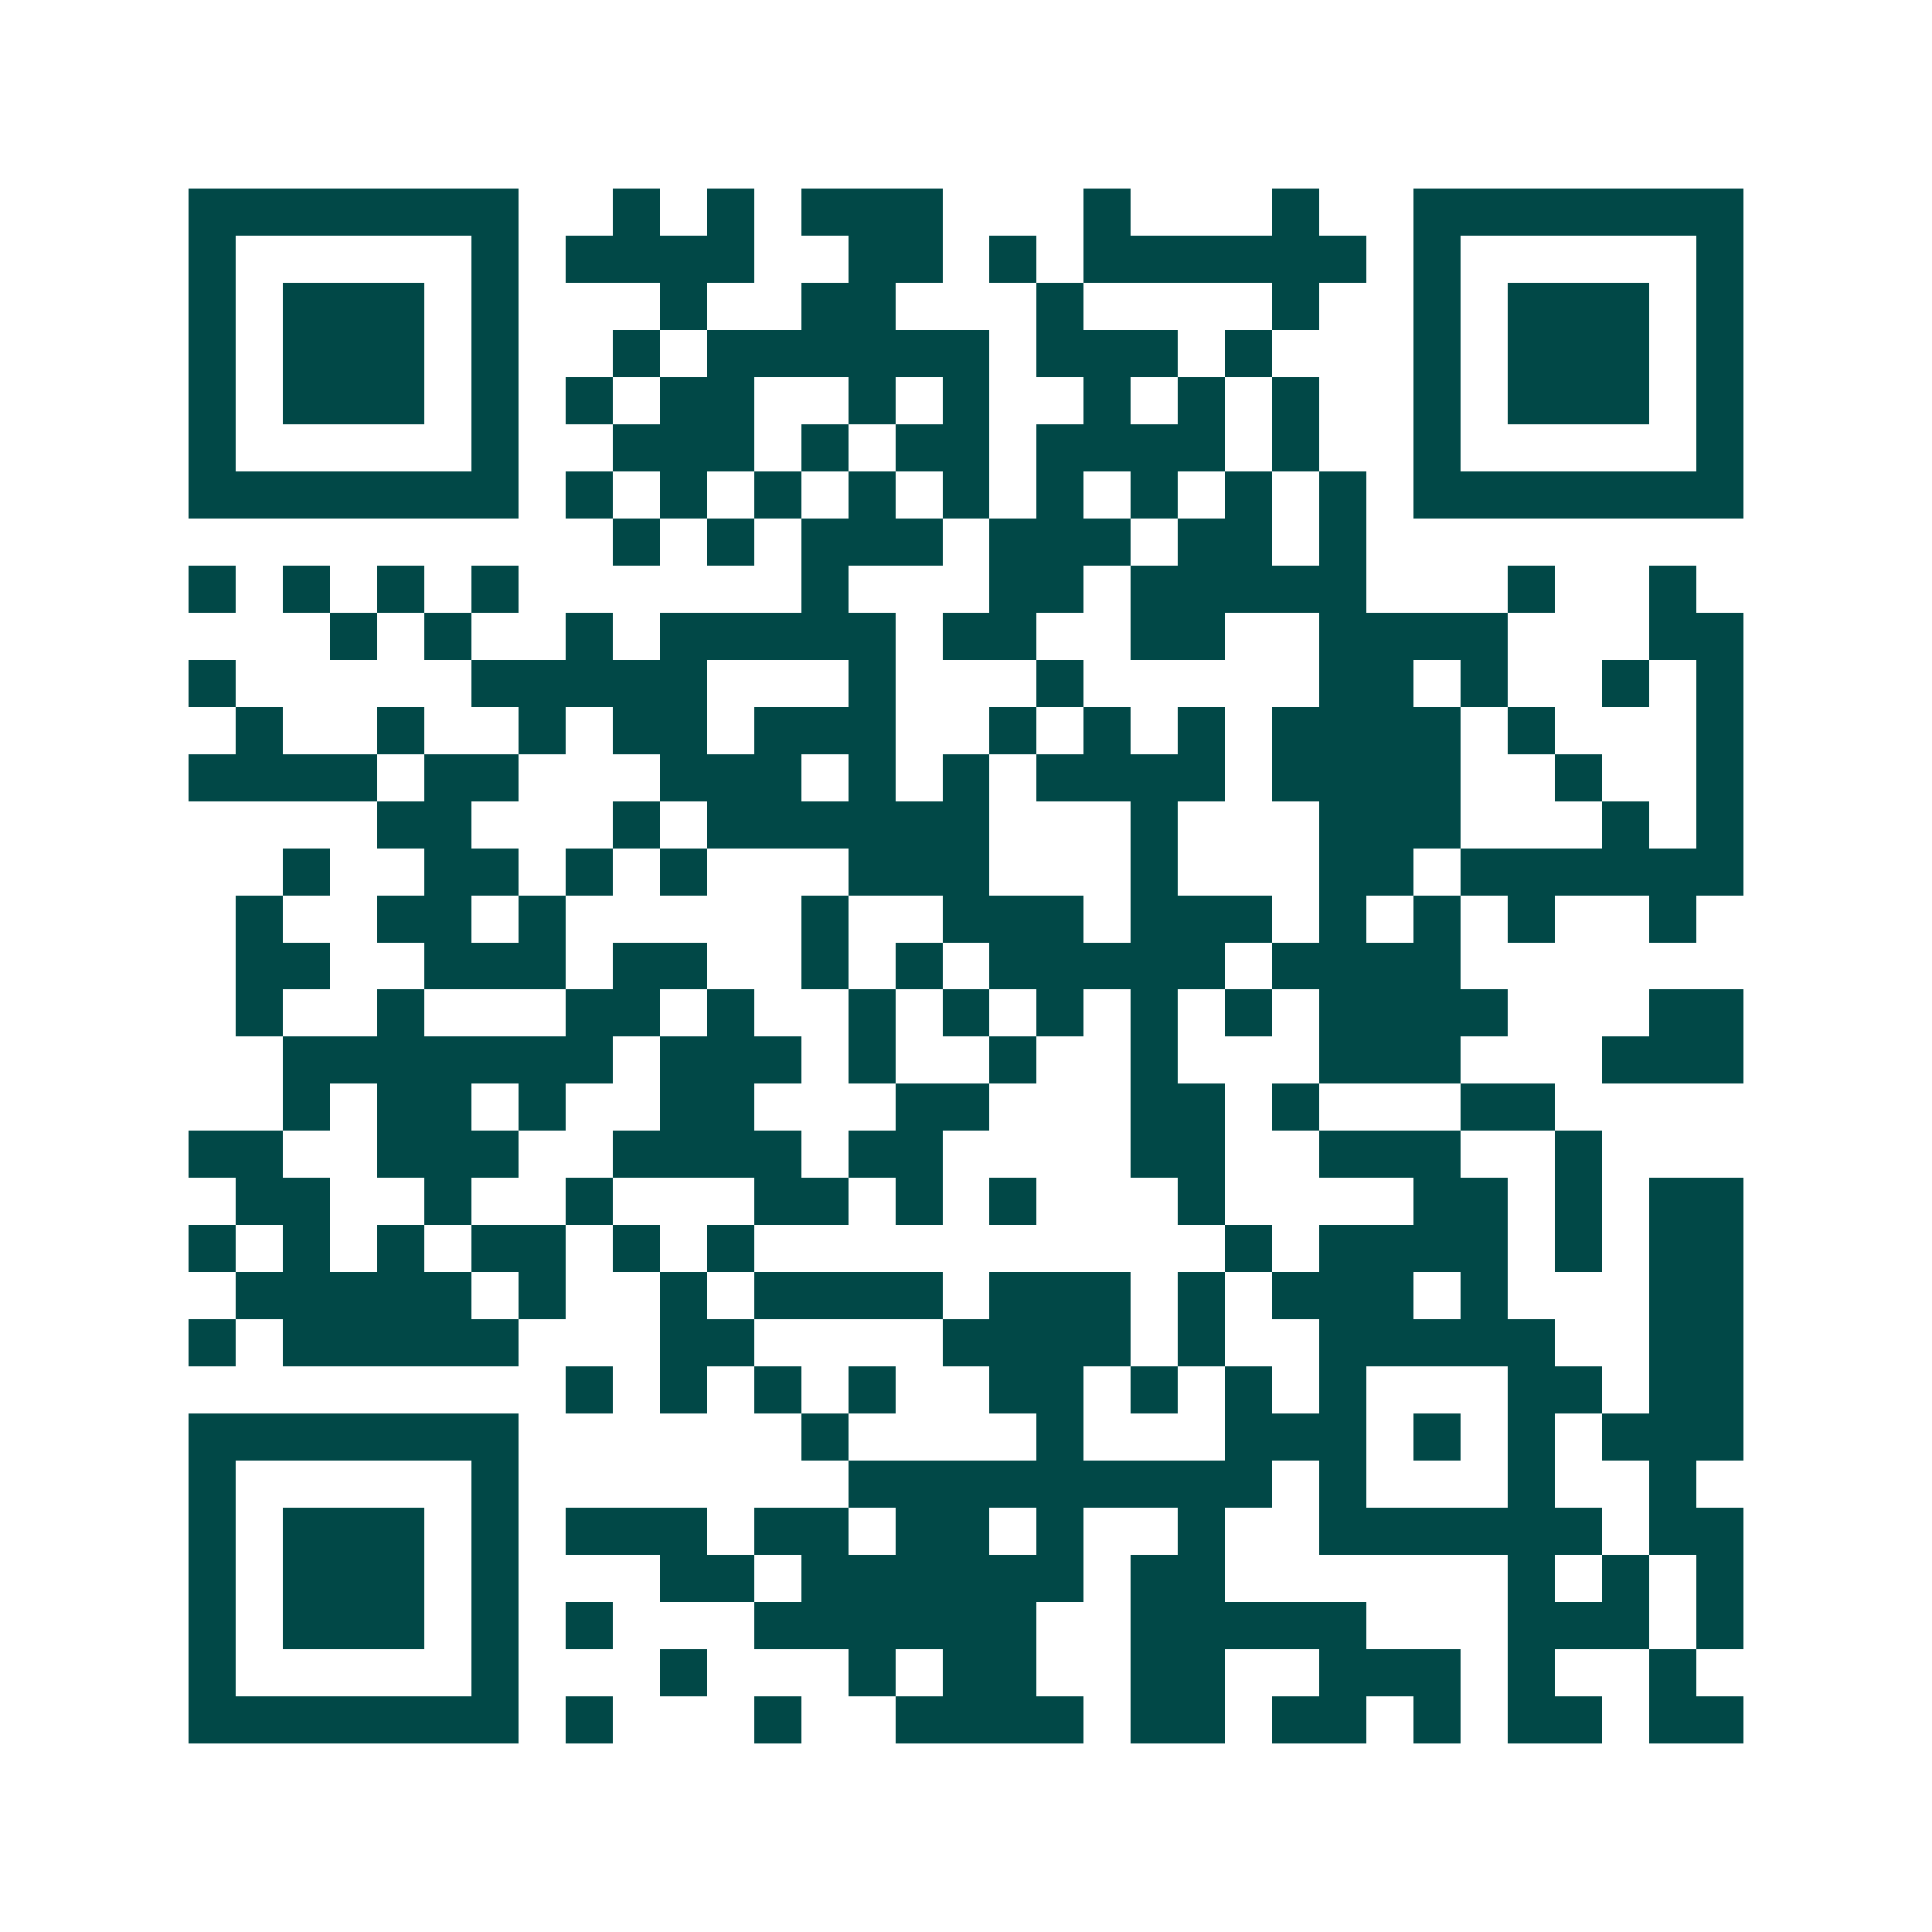 <svg xmlns="http://www.w3.org/2000/svg" width="200" height="200" viewBox="0 0 41 41" shape-rendering="crispEdges"><path fill="#ffffff" d="M0 0h41v41H0z"/><path stroke="#014847" d="M4 4.5h7m2 0h1m1 0h1m1 0h3m3 0h1m3 0h1m2 0h7M4 5.5h1m5 0h1m1 0h4m2 0h2m1 0h1m1 0h6m1 0h1m5 0h1M4 6.5h1m1 0h3m1 0h1m3 0h1m2 0h2m3 0h1m4 0h1m2 0h1m1 0h3m1 0h1M4 7.5h1m1 0h3m1 0h1m2 0h1m1 0h6m1 0h3m1 0h1m3 0h1m1 0h3m1 0h1M4 8.5h1m1 0h3m1 0h1m1 0h1m1 0h2m2 0h1m1 0h1m2 0h1m1 0h1m1 0h1m2 0h1m1 0h3m1 0h1M4 9.5h1m5 0h1m2 0h3m1 0h1m1 0h2m1 0h4m1 0h1m2 0h1m5 0h1M4 10.5h7m1 0h1m1 0h1m1 0h1m1 0h1m1 0h1m1 0h1m1 0h1m1 0h1m1 0h1m1 0h7M13 11.5h1m1 0h1m1 0h3m1 0h3m1 0h2m1 0h1M4 12.5h1m1 0h1m1 0h1m1 0h1m6 0h1m3 0h2m1 0h5m3 0h1m2 0h1M7 13.5h1m1 0h1m2 0h1m1 0h5m1 0h2m2 0h2m2 0h4m3 0h2M4 14.5h1m5 0h5m3 0h1m3 0h1m5 0h2m1 0h1m2 0h1m1 0h1M5 15.5h1m2 0h1m2 0h1m1 0h2m1 0h3m2 0h1m1 0h1m1 0h1m1 0h4m1 0h1m3 0h1M4 16.5h4m1 0h2m3 0h3m1 0h1m1 0h1m1 0h4m1 0h4m2 0h1m2 0h1M8 17.5h2m3 0h1m1 0h6m3 0h1m3 0h3m3 0h1m1 0h1M6 18.5h1m2 0h2m1 0h1m1 0h1m3 0h3m3 0h1m3 0h2m1 0h6M5 19.5h1m2 0h2m1 0h1m5 0h1m2 0h3m1 0h3m1 0h1m1 0h1m1 0h1m2 0h1M5 20.5h2m2 0h3m1 0h2m2 0h1m1 0h1m1 0h5m1 0h4M5 21.5h1m2 0h1m3 0h2m1 0h1m2 0h1m1 0h1m1 0h1m1 0h1m1 0h1m1 0h4m3 0h2M6 22.5h7m1 0h3m1 0h1m2 0h1m2 0h1m3 0h3m3 0h3M6 23.5h1m1 0h2m1 0h1m2 0h2m3 0h2m3 0h2m1 0h1m3 0h2M4 24.5h2m2 0h3m2 0h4m1 0h2m4 0h2m2 0h3m2 0h1M5 25.5h2m2 0h1m2 0h1m3 0h2m1 0h1m1 0h1m3 0h1m4 0h2m1 0h1m1 0h2M4 26.5h1m1 0h1m1 0h1m1 0h2m1 0h1m1 0h1m10 0h1m1 0h4m1 0h1m1 0h2M5 27.5h5m1 0h1m2 0h1m1 0h4m1 0h3m1 0h1m1 0h3m1 0h1m3 0h2M4 28.5h1m1 0h5m3 0h2m4 0h4m1 0h1m2 0h5m2 0h2M12 29.5h1m1 0h1m1 0h1m1 0h1m2 0h2m1 0h1m1 0h1m1 0h1m3 0h2m1 0h2M4 30.5h7m6 0h1m4 0h1m3 0h3m1 0h1m1 0h1m1 0h3M4 31.5h1m5 0h1m7 0h9m1 0h1m3 0h1m2 0h1M4 32.5h1m1 0h3m1 0h1m1 0h3m1 0h2m1 0h2m1 0h1m2 0h1m2 0h6m1 0h2M4 33.5h1m1 0h3m1 0h1m3 0h2m1 0h6m1 0h2m6 0h1m1 0h1m1 0h1M4 34.5h1m1 0h3m1 0h1m1 0h1m3 0h6m2 0h5m3 0h3m1 0h1M4 35.5h1m5 0h1m3 0h1m3 0h1m1 0h2m2 0h2m2 0h3m1 0h1m2 0h1M4 36.5h7m1 0h1m3 0h1m2 0h4m1 0h2m1 0h2m1 0h1m1 0h2m1 0h2"/></svg>
